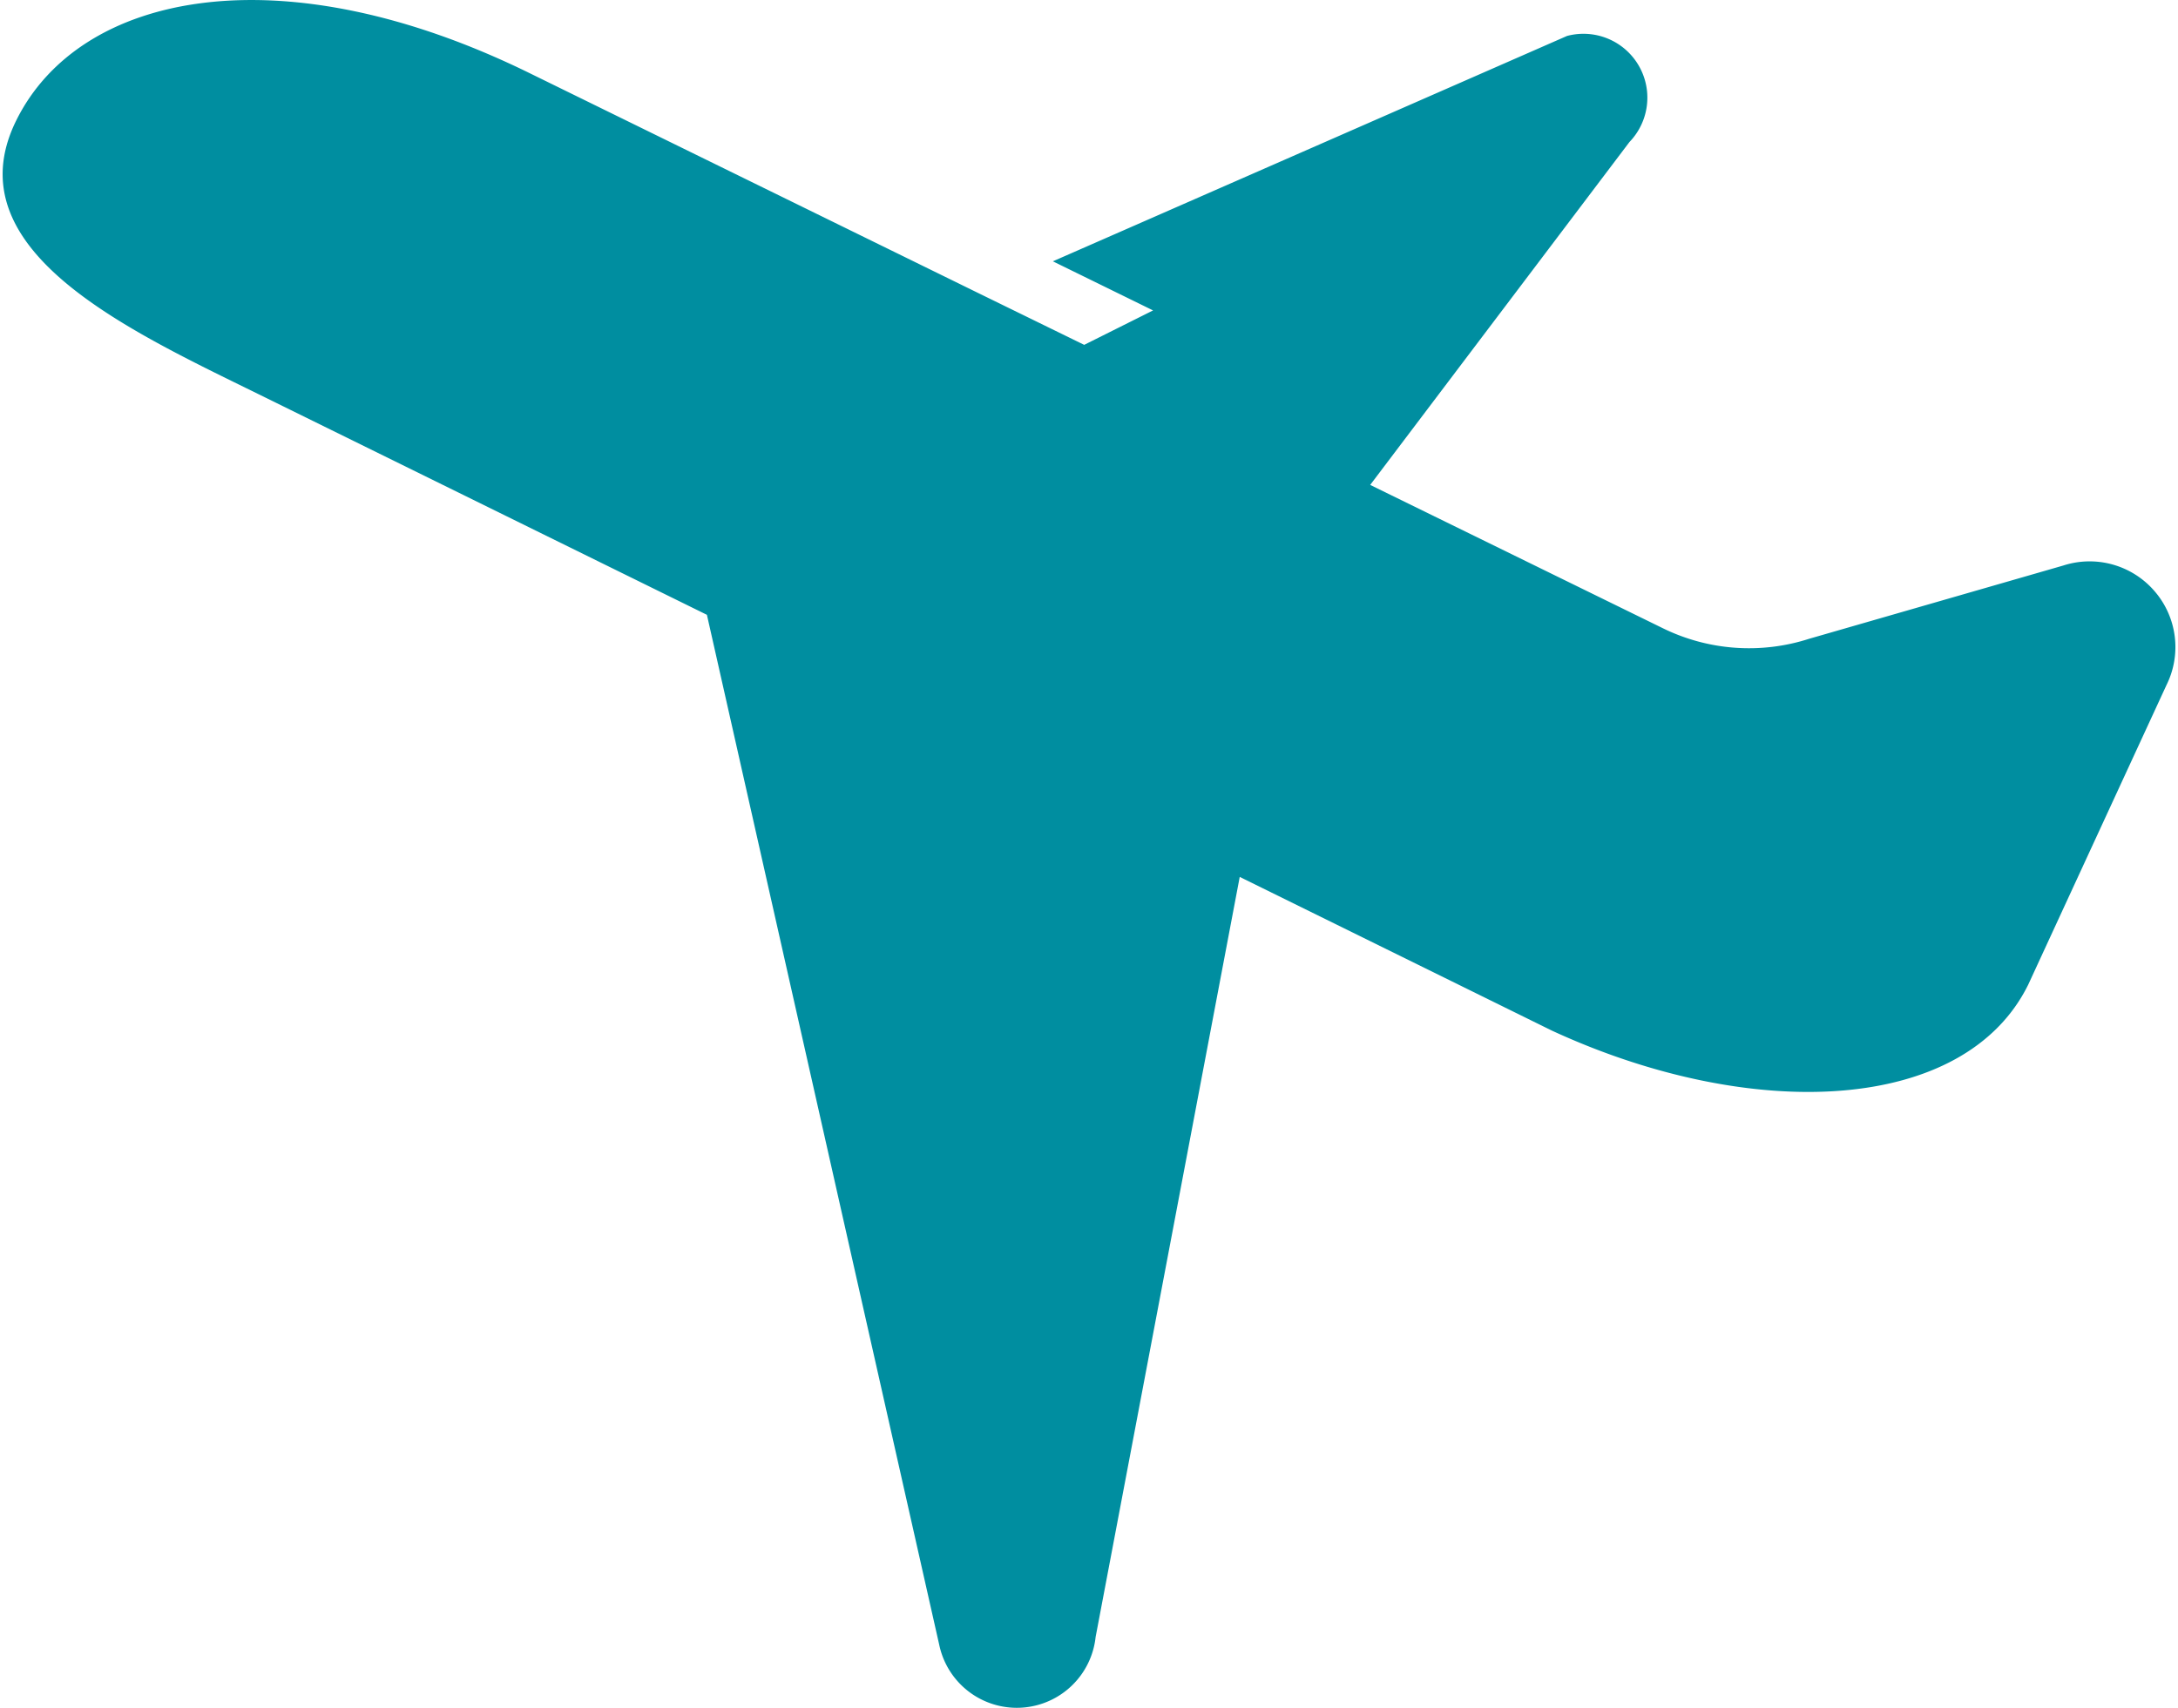 <svg id="icon_access_airplane" xmlns="http://www.w3.org/2000/svg" viewBox="0 0 102 80" width="102" height="80" xml:space="preserve" preserveAspectRatio="xMinYMid">
  <defs>
    <style>
      .cls-1 {
        fill: none;
      }

      .cls-2 {
        fill: #008ea0;
      }
    </style>
  </defs>
  <title>icon_access_airplane</title>
  <rect class="cls-1" width="102" height="80"/>
  <path class="cls-2" d="M100.9,27.69a4.011,4.011,0,0,0-4.269-1.2l-11.9,3.431a9.164,9.164,0,0,1-6.872-.5l-13.69-6.706L76.311,6.652a2.992,2.992,0,0,0-2.924-4.968L49.308,12.241,54,14.541l-3.225,1.613-4.907-2.4L24.822,3.436C13.2-2.278,3.732-.4.752,5.661s5.285,9.817,11.348,12.8L33.106,28.8l10.88,48.249a3.712,3.712,0,0,0,7.324-.366l6.749-35.605,14.62,7.2c9.355,4.319,19.329,3.9,22.309-2.158l6.474-14.032A4,4,0,0,0,100.9,27.69Z" transform="translate(0 0)"/>
</svg>
